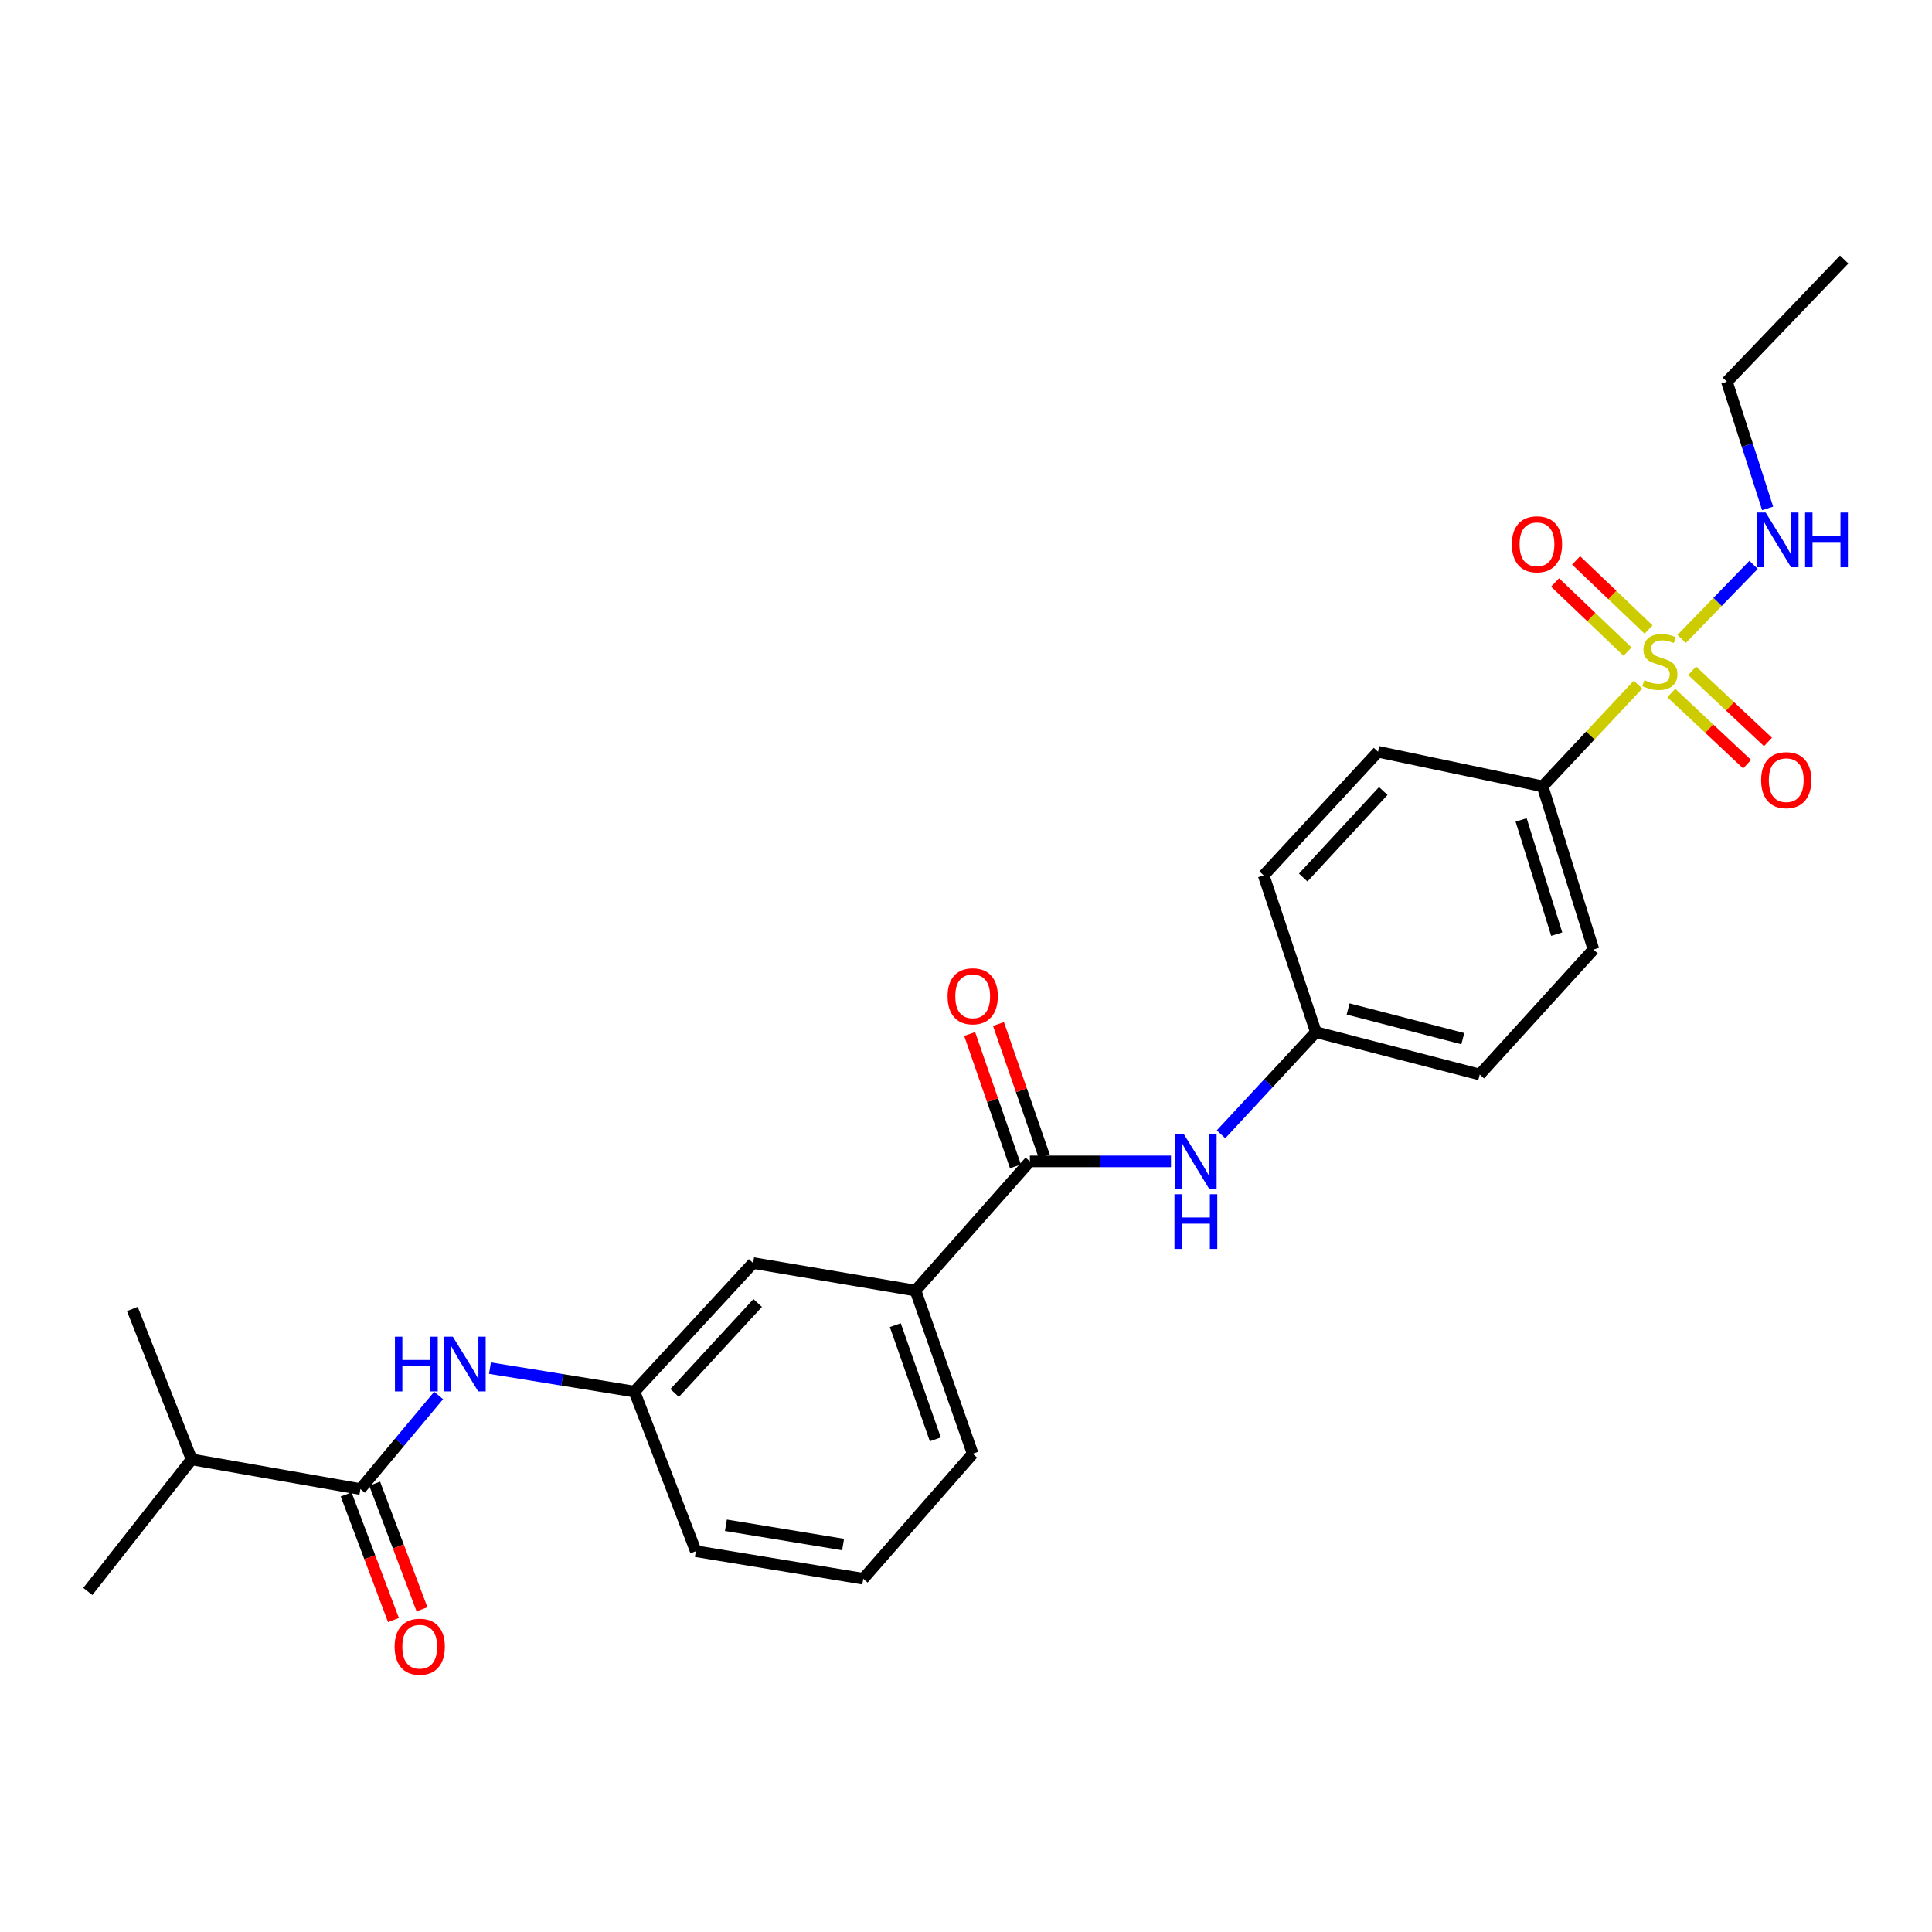 <?xml version='1.0' encoding='iso-8859-1'?>
<svg version='1.1' baseProfile='full'
              xmlns='http://www.w3.org/2000/svg'
                      xmlns:rdkit='http://www.rdkit.org/xml'
                      xmlns:xlink='http://www.w3.org/1999/xlink'
                  xml:space='preserve'
width='1000px' height='1000px' viewBox='0 0 1000 1000'>
<!-- END OF HEADER -->
<rect style='opacity:1.0;fill:#FFFFFF;stroke:none' width='1000' height='1000' x='0' y='0'> </rect>
<path class='bond-4' d='M 847.837,354.368 L 823.142,380.697' style='fill:none;fill-rule:evenodd;stroke:#CCCC00;stroke-width:6px;stroke-linecap:butt;stroke-linejoin:miter;stroke-opacity:1' />
<path class='bond-4' d='M 823.142,380.697 L 798.447,407.026' style='fill:none;fill-rule:evenodd;stroke:#000000;stroke-width:6px;stroke-linecap:butt;stroke-linejoin:miter;stroke-opacity:1' />
<path class='bond-6' d='M 865.057,358.705 L 884.679,377.122' style='fill:none;fill-rule:evenodd;stroke:#CCCC00;stroke-width:6px;stroke-linecap:butt;stroke-linejoin:miter;stroke-opacity:1' />
<path class='bond-6' d='M 884.679,377.122 L 904.301,395.54' style='fill:none;fill-rule:evenodd;stroke:#FF0000;stroke-width:6px;stroke-linecap:butt;stroke-linejoin:miter;stroke-opacity:1' />
<path class='bond-6' d='M 875.859,347.196 L 895.481,365.614' style='fill:none;fill-rule:evenodd;stroke:#CCCC00;stroke-width:6px;stroke-linecap:butt;stroke-linejoin:miter;stroke-opacity:1' />
<path class='bond-6' d='M 895.481,365.614 L 915.103,384.032' style='fill:none;fill-rule:evenodd;stroke:#FF0000;stroke-width:6px;stroke-linecap:butt;stroke-linejoin:miter;stroke-opacity:1' />
<path class='bond-7' d='M 853.305,325.853 L 834.548,307.957' style='fill:none;fill-rule:evenodd;stroke:#CCCC00;stroke-width:6px;stroke-linecap:butt;stroke-linejoin:miter;stroke-opacity:1' />
<path class='bond-7' d='M 834.548,307.957 L 815.792,290.062' style='fill:none;fill-rule:evenodd;stroke:#FF0000;stroke-width:6px;stroke-linecap:butt;stroke-linejoin:miter;stroke-opacity:1' />
<path class='bond-7' d='M 842.409,337.272 L 823.653,319.377' style='fill:none;fill-rule:evenodd;stroke:#CCCC00;stroke-width:6px;stroke-linecap:butt;stroke-linejoin:miter;stroke-opacity:1' />
<path class='bond-7' d='M 823.653,319.377 L 804.896,301.482' style='fill:none;fill-rule:evenodd;stroke:#FF0000;stroke-width:6px;stroke-linecap:butt;stroke-linejoin:miter;stroke-opacity:1' />
<path class='bond-8' d='M 870.405,330.713 L 889.026,311.534' style='fill:none;fill-rule:evenodd;stroke:#CCCC00;stroke-width:6px;stroke-linecap:butt;stroke-linejoin:miter;stroke-opacity:1' />
<path class='bond-8' d='M 889.026,311.534 L 907.646,292.354' style='fill:none;fill-rule:evenodd;stroke:#0000FF;stroke-width:6px;stroke-linecap:butt;stroke-linejoin:miter;stroke-opacity:1' />
<path class='bond-0' d='M 533.066,601.136 L 569.58,601.136' style='fill:none;fill-rule:evenodd;stroke:#000000;stroke-width:6px;stroke-linecap:butt;stroke-linejoin:miter;stroke-opacity:1' />
<path class='bond-0' d='M 569.58,601.136 L 606.093,601.136' style='fill:none;fill-rule:evenodd;stroke:#0000FF;stroke-width:6px;stroke-linecap:butt;stroke-linejoin:miter;stroke-opacity:1' />
<path class='bond-5' d='M 533.066,601.136 L 473.861,668.005' style='fill:none;fill-rule:evenodd;stroke:#000000;stroke-width:6px;stroke-linecap:butt;stroke-linejoin:miter;stroke-opacity:1' />
<path class='bond-11' d='M 540.524,598.555 L 528.668,564.293' style='fill:none;fill-rule:evenodd;stroke:#000000;stroke-width:6px;stroke-linecap:butt;stroke-linejoin:miter;stroke-opacity:1' />
<path class='bond-11' d='M 528.668,564.293 L 516.812,530.032' style='fill:none;fill-rule:evenodd;stroke:#FF0000;stroke-width:6px;stroke-linecap:butt;stroke-linejoin:miter;stroke-opacity:1' />
<path class='bond-11' d='M 525.608,603.716 L 513.752,569.455' style='fill:none;fill-rule:evenodd;stroke:#000000;stroke-width:6px;stroke-linecap:butt;stroke-linejoin:miter;stroke-opacity:1' />
<path class='bond-11' d='M 513.752,569.455 L 501.896,535.193' style='fill:none;fill-rule:evenodd;stroke:#FF0000;stroke-width:6px;stroke-linecap:butt;stroke-linejoin:miter;stroke-opacity:1' />
<path class='bond-1' d='M 186.55,770.737 L 206.796,746.52' style='fill:none;fill-rule:evenodd;stroke:#000000;stroke-width:6px;stroke-linecap:butt;stroke-linejoin:miter;stroke-opacity:1' />
<path class='bond-1' d='M 206.796,746.52 L 227.042,722.303' style='fill:none;fill-rule:evenodd;stroke:#0000FF;stroke-width:6px;stroke-linecap:butt;stroke-linejoin:miter;stroke-opacity:1' />
<path class='bond-12' d='M 179.165,773.52 L 191.411,806.027' style='fill:none;fill-rule:evenodd;stroke:#000000;stroke-width:6px;stroke-linecap:butt;stroke-linejoin:miter;stroke-opacity:1' />
<path class='bond-12' d='M 191.411,806.027 L 203.657,838.535' style='fill:none;fill-rule:evenodd;stroke:#FF0000;stroke-width:6px;stroke-linecap:butt;stroke-linejoin:miter;stroke-opacity:1' />
<path class='bond-12' d='M 193.935,767.955 L 206.181,800.463' style='fill:none;fill-rule:evenodd;stroke:#000000;stroke-width:6px;stroke-linecap:butt;stroke-linejoin:miter;stroke-opacity:1' />
<path class='bond-12' d='M 206.181,800.463 L 218.427,832.97' style='fill:none;fill-rule:evenodd;stroke:#FF0000;stroke-width:6px;stroke-linecap:butt;stroke-linejoin:miter;stroke-opacity:1' />
<path class='bond-16' d='M 186.55,770.737 L 99.188,755.375' style='fill:none;fill-rule:evenodd;stroke:#000000;stroke-width:6px;stroke-linecap:butt;stroke-linejoin:miter;stroke-opacity:1' />
<path class='bond-2' d='M 253.605,708.139 L 290.993,714.211' style='fill:none;fill-rule:evenodd;stroke:#0000FF;stroke-width:6px;stroke-linecap:butt;stroke-linejoin:miter;stroke-opacity:1' />
<path class='bond-2' d='M 290.993,714.211 L 328.381,720.283' style='fill:none;fill-rule:evenodd;stroke:#000000;stroke-width:6px;stroke-linecap:butt;stroke-linejoin:miter;stroke-opacity:1' />
<path class='bond-3' d='M 632.003,587.111 L 656.555,560.671' style='fill:none;fill-rule:evenodd;stroke:#0000FF;stroke-width:6px;stroke-linecap:butt;stroke-linejoin:miter;stroke-opacity:1' />
<path class='bond-3' d='M 656.555,560.671 L 681.106,534.231' style='fill:none;fill-rule:evenodd;stroke:#000000;stroke-width:6px;stroke-linecap:butt;stroke-linejoin:miter;stroke-opacity:1' />
<path class='bond-13' d='M 798.447,407.026 L 824.771,491.476' style='fill:none;fill-rule:evenodd;stroke:#000000;stroke-width:6px;stroke-linecap:butt;stroke-linejoin:miter;stroke-opacity:1' />
<path class='bond-13' d='M 787.327,424.39 L 805.754,483.505' style='fill:none;fill-rule:evenodd;stroke:#000000;stroke-width:6px;stroke-linecap:butt;stroke-linejoin:miter;stroke-opacity:1' />
<path class='bond-14' d='M 798.447,407.026 L 713.278,389.111' style='fill:none;fill-rule:evenodd;stroke:#000000;stroke-width:6px;stroke-linecap:butt;stroke-linejoin:miter;stroke-opacity:1' />
<path class='bond-10' d='M 473.861,668.005 L 389.805,653.756' style='fill:none;fill-rule:evenodd;stroke:#000000;stroke-width:6px;stroke-linecap:butt;stroke-linejoin:miter;stroke-opacity:1' />
<path class='bond-19' d='M 473.861,668.005 L 503.464,752.455' style='fill:none;fill-rule:evenodd;stroke:#000000;stroke-width:6px;stroke-linecap:butt;stroke-linejoin:miter;stroke-opacity:1' />
<path class='bond-19' d='M 463.406,685.893 L 484.128,745.009' style='fill:none;fill-rule:evenodd;stroke:#000000;stroke-width:6px;stroke-linecap:butt;stroke-linejoin:miter;stroke-opacity:1' />
<path class='bond-22' d='M 914.929,263.142 L 904.389,230.361' style='fill:none;fill-rule:evenodd;stroke:#0000FF;stroke-width:6px;stroke-linecap:butt;stroke-linejoin:miter;stroke-opacity:1' />
<path class='bond-22' d='M 904.389,230.361 L 893.849,197.579' style='fill:none;fill-rule:evenodd;stroke:#000000;stroke-width:6px;stroke-linecap:butt;stroke-linejoin:miter;stroke-opacity:1' />
<path class='bond-9' d='M 328.381,720.283 L 389.805,653.756' style='fill:none;fill-rule:evenodd;stroke:#000000;stroke-width:6px;stroke-linecap:butt;stroke-linejoin:miter;stroke-opacity:1' />
<path class='bond-9' d='M 349.192,721.011 L 392.188,674.442' style='fill:none;fill-rule:evenodd;stroke:#000000;stroke-width:6px;stroke-linecap:butt;stroke-linejoin:miter;stroke-opacity:1' />
<path class='bond-27' d='M 328.381,720.283 L 360.168,802.909' style='fill:none;fill-rule:evenodd;stroke:#000000;stroke-width:6px;stroke-linecap:butt;stroke-linejoin:miter;stroke-opacity:1' />
<path class='bond-18' d='M 824.771,491.476 L 765.907,556.17' style='fill:none;fill-rule:evenodd;stroke:#000000;stroke-width:6px;stroke-linecap:butt;stroke-linejoin:miter;stroke-opacity:1' />
<path class='bond-17' d='M 713.278,389.111 L 654.073,453.096' style='fill:none;fill-rule:evenodd;stroke:#000000;stroke-width:6px;stroke-linecap:butt;stroke-linejoin:miter;stroke-opacity:1' />
<path class='bond-17' d='M 715.982,409.429 L 674.538,454.218' style='fill:none;fill-rule:evenodd;stroke:#000000;stroke-width:6px;stroke-linecap:butt;stroke-linejoin:miter;stroke-opacity:1' />
<path class='bond-15' d='M 681.106,534.231 L 654.073,453.096' style='fill:none;fill-rule:evenodd;stroke:#000000;stroke-width:6px;stroke-linecap:butt;stroke-linejoin:miter;stroke-opacity:1' />
<path class='bond-26' d='M 681.106,534.231 L 765.907,556.17' style='fill:none;fill-rule:evenodd;stroke:#000000;stroke-width:6px;stroke-linecap:butt;stroke-linejoin:miter;stroke-opacity:1' />
<path class='bond-26' d='M 697.78,522.242 L 757.14,537.599' style='fill:none;fill-rule:evenodd;stroke:#000000;stroke-width:6px;stroke-linecap:butt;stroke-linejoin:miter;stroke-opacity:1' />
<path class='bond-23' d='M 99.188,755.375 L 68.498,677.527' style='fill:none;fill-rule:evenodd;stroke:#000000;stroke-width:6px;stroke-linecap:butt;stroke-linejoin:miter;stroke-opacity:1' />
<path class='bond-24' d='M 99.188,755.375 L 45.455,823.735' style='fill:none;fill-rule:evenodd;stroke:#000000;stroke-width:6px;stroke-linecap:butt;stroke-linejoin:miter;stroke-opacity:1' />
<path class='bond-20' d='M 503.464,752.455 L 446.819,817.158' style='fill:none;fill-rule:evenodd;stroke:#000000;stroke-width:6px;stroke-linecap:butt;stroke-linejoin:miter;stroke-opacity:1' />
<path class='bond-21' d='M 446.819,817.158 L 360.168,802.909' style='fill:none;fill-rule:evenodd;stroke:#000000;stroke-width:6px;stroke-linecap:butt;stroke-linejoin:miter;stroke-opacity:1' />
<path class='bond-21' d='M 436.382,799.447 L 375.726,789.472' style='fill:none;fill-rule:evenodd;stroke:#000000;stroke-width:6px;stroke-linecap:butt;stroke-linejoin:miter;stroke-opacity:1' />
<path class='bond-25' d='M 893.849,197.579 L 954.545,134.332' style='fill:none;fill-rule:evenodd;stroke:#000000;stroke-width:6px;stroke-linecap:butt;stroke-linejoin:miter;stroke-opacity:1' />
<path  class='atom-0' d='M 851.135 352.042
Q 851.455 352.162, 852.775 352.722
Q 854.095 353.282, 855.535 353.642
Q 857.015 353.962, 858.455 353.962
Q 861.135 353.962, 862.695 352.682
Q 864.255 351.362, 864.255 349.082
Q 864.255 347.522, 863.455 346.562
Q 862.695 345.602, 861.495 345.082
Q 860.295 344.562, 858.295 343.962
Q 855.775 343.202, 854.255 342.482
Q 852.775 341.762, 851.695 340.242
Q 850.655 338.722, 850.655 336.162
Q 850.655 332.602, 853.055 330.402
Q 855.495 328.202, 860.295 328.202
Q 863.575 328.202, 867.295 329.762
L 866.375 332.842
Q 862.975 331.442, 860.415 331.442
Q 857.655 331.442, 856.135 332.602
Q 854.615 333.722, 854.655 335.682
Q 854.655 337.202, 855.415 338.122
Q 856.215 339.042, 857.335 339.562
Q 858.495 340.082, 860.415 340.682
Q 862.975 341.482, 864.495 342.282
Q 866.015 343.082, 867.095 344.722
Q 868.215 346.322, 868.215 349.082
Q 868.215 353.002, 865.575 355.122
Q 862.975 357.202, 858.615 357.202
Q 856.095 357.202, 854.175 356.642
Q 852.295 356.122, 850.055 355.202
L 851.135 352.042
' fill='#CCCC00'/>
<path  class='atom-3' d='M 204.423 691.874
L 208.263 691.874
L 208.263 703.914
L 222.743 703.914
L 222.743 691.874
L 226.583 691.874
L 226.583 720.194
L 222.743 720.194
L 222.743 707.114
L 208.263 707.114
L 208.263 720.194
L 204.423 720.194
L 204.423 691.874
' fill='#0000FF'/>
<path  class='atom-3' d='M 234.383 691.874
L 243.663 706.874
Q 244.583 708.354, 246.063 711.034
Q 247.543 713.714, 247.623 713.874
L 247.623 691.874
L 251.383 691.874
L 251.383 720.194
L 247.503 720.194
L 237.543 703.794
Q 236.383 701.874, 235.143 699.674
Q 233.943 697.474, 233.583 696.794
L 233.583 720.194
L 229.903 720.194
L 229.903 691.874
L 234.383 691.874
' fill='#0000FF'/>
<path  class='atom-4' d='M 612.721 586.976
L 622.001 601.976
Q 622.921 603.456, 624.401 606.136
Q 625.881 608.816, 625.961 608.976
L 625.961 586.976
L 629.721 586.976
L 629.721 615.296
L 625.841 615.296
L 615.881 598.896
Q 614.721 596.976, 613.481 594.776
Q 612.281 592.576, 611.921 591.896
L 611.921 615.296
L 608.241 615.296
L 608.241 586.976
L 612.721 586.976
' fill='#0000FF'/>
<path  class='atom-4' d='M 607.901 618.128
L 611.741 618.128
L 611.741 630.168
L 626.221 630.168
L 626.221 618.128
L 630.061 618.128
L 630.061 646.448
L 626.221 646.448
L 626.221 633.368
L 611.741 633.368
L 611.741 646.448
L 607.901 646.448
L 607.901 618.128
' fill='#0000FF'/>
<path  class='atom-7' d='M 911.557 403.809
Q 911.557 397.009, 914.917 393.209
Q 918.277 389.409, 924.557 389.409
Q 930.837 389.409, 934.197 393.209
Q 937.557 397.009, 937.557 403.809
Q 937.557 410.689, 934.157 414.609
Q 930.757 418.489, 924.557 418.489
Q 918.317 418.489, 914.917 414.609
Q 911.557 410.729, 911.557 403.809
M 924.557 415.289
Q 928.877 415.289, 931.197 412.409
Q 933.557 409.489, 933.557 403.809
Q 933.557 398.249, 931.197 395.449
Q 928.877 392.609, 924.557 392.609
Q 920.237 392.609, 917.877 395.409
Q 915.557 398.209, 915.557 403.809
Q 915.557 409.529, 917.877 412.409
Q 920.237 415.289, 924.557 415.289
' fill='#FF0000'/>
<path  class='atom-8' d='M 782.536 281.724
Q 782.536 274.924, 785.896 271.124
Q 789.256 267.324, 795.536 267.324
Q 801.816 267.324, 805.176 271.124
Q 808.536 274.924, 808.536 281.724
Q 808.536 288.604, 805.136 292.524
Q 801.736 296.404, 795.536 296.404
Q 789.296 296.404, 785.896 292.524
Q 782.536 288.644, 782.536 281.724
M 795.536 293.204
Q 799.856 293.204, 802.176 290.324
Q 804.536 287.404, 804.536 281.724
Q 804.536 276.164, 802.176 273.364
Q 799.856 270.524, 795.536 270.524
Q 791.216 270.524, 788.856 273.324
Q 786.536 276.124, 786.536 281.724
Q 786.536 287.444, 788.856 290.324
Q 791.216 293.204, 795.536 293.204
' fill='#FF0000'/>
<path  class='atom-9' d='M 913.913 265.292
L 923.193 280.292
Q 924.113 281.772, 925.593 284.452
Q 927.073 287.132, 927.153 287.292
L 927.153 265.292
L 930.913 265.292
L 930.913 293.612
L 927.033 293.612
L 917.073 277.212
Q 915.913 275.292, 914.673 273.092
Q 913.473 270.892, 913.113 270.212
L 913.113 293.612
L 909.433 293.612
L 909.433 265.292
L 913.913 265.292
' fill='#0000FF'/>
<path  class='atom-9' d='M 934.313 265.292
L 938.153 265.292
L 938.153 277.332
L 952.633 277.332
L 952.633 265.292
L 956.473 265.292
L 956.473 293.612
L 952.633 293.612
L 952.633 280.532
L 938.153 280.532
L 938.153 293.612
L 934.313 293.612
L 934.313 265.292
' fill='#0000FF'/>
<path  class='atom-12' d='M 490.464 515.669
Q 490.464 508.869, 493.824 505.069
Q 497.184 501.269, 503.464 501.269
Q 509.744 501.269, 513.104 505.069
Q 516.464 508.869, 516.464 515.669
Q 516.464 522.549, 513.064 526.469
Q 509.664 530.349, 503.464 530.349
Q 497.224 530.349, 493.824 526.469
Q 490.464 522.589, 490.464 515.669
M 503.464 527.149
Q 507.784 527.149, 510.104 524.269
Q 512.464 521.349, 512.464 515.669
Q 512.464 510.109, 510.104 507.309
Q 507.784 504.469, 503.464 504.469
Q 499.144 504.469, 496.784 507.269
Q 494.464 510.069, 494.464 515.669
Q 494.464 521.389, 496.784 524.269
Q 499.144 527.149, 503.464 527.149
' fill='#FF0000'/>
<path  class='atom-13' d='M 204.257 852.33
Q 204.257 845.53, 207.617 841.73
Q 210.977 837.93, 217.257 837.93
Q 223.537 837.93, 226.897 841.73
Q 230.257 845.53, 230.257 852.33
Q 230.257 859.21, 226.857 863.13
Q 223.457 867.01, 217.257 867.01
Q 211.017 867.01, 207.617 863.13
Q 204.257 859.25, 204.257 852.33
M 217.257 863.81
Q 221.577 863.81, 223.897 860.93
Q 226.257 858.01, 226.257 852.33
Q 226.257 846.77, 223.897 843.97
Q 221.577 841.13, 217.257 841.13
Q 212.937 841.13, 210.577 843.93
Q 208.257 846.73, 208.257 852.33
Q 208.257 858.05, 210.577 860.93
Q 212.937 863.81, 217.257 863.81
' fill='#FF0000'/>
</svg>
